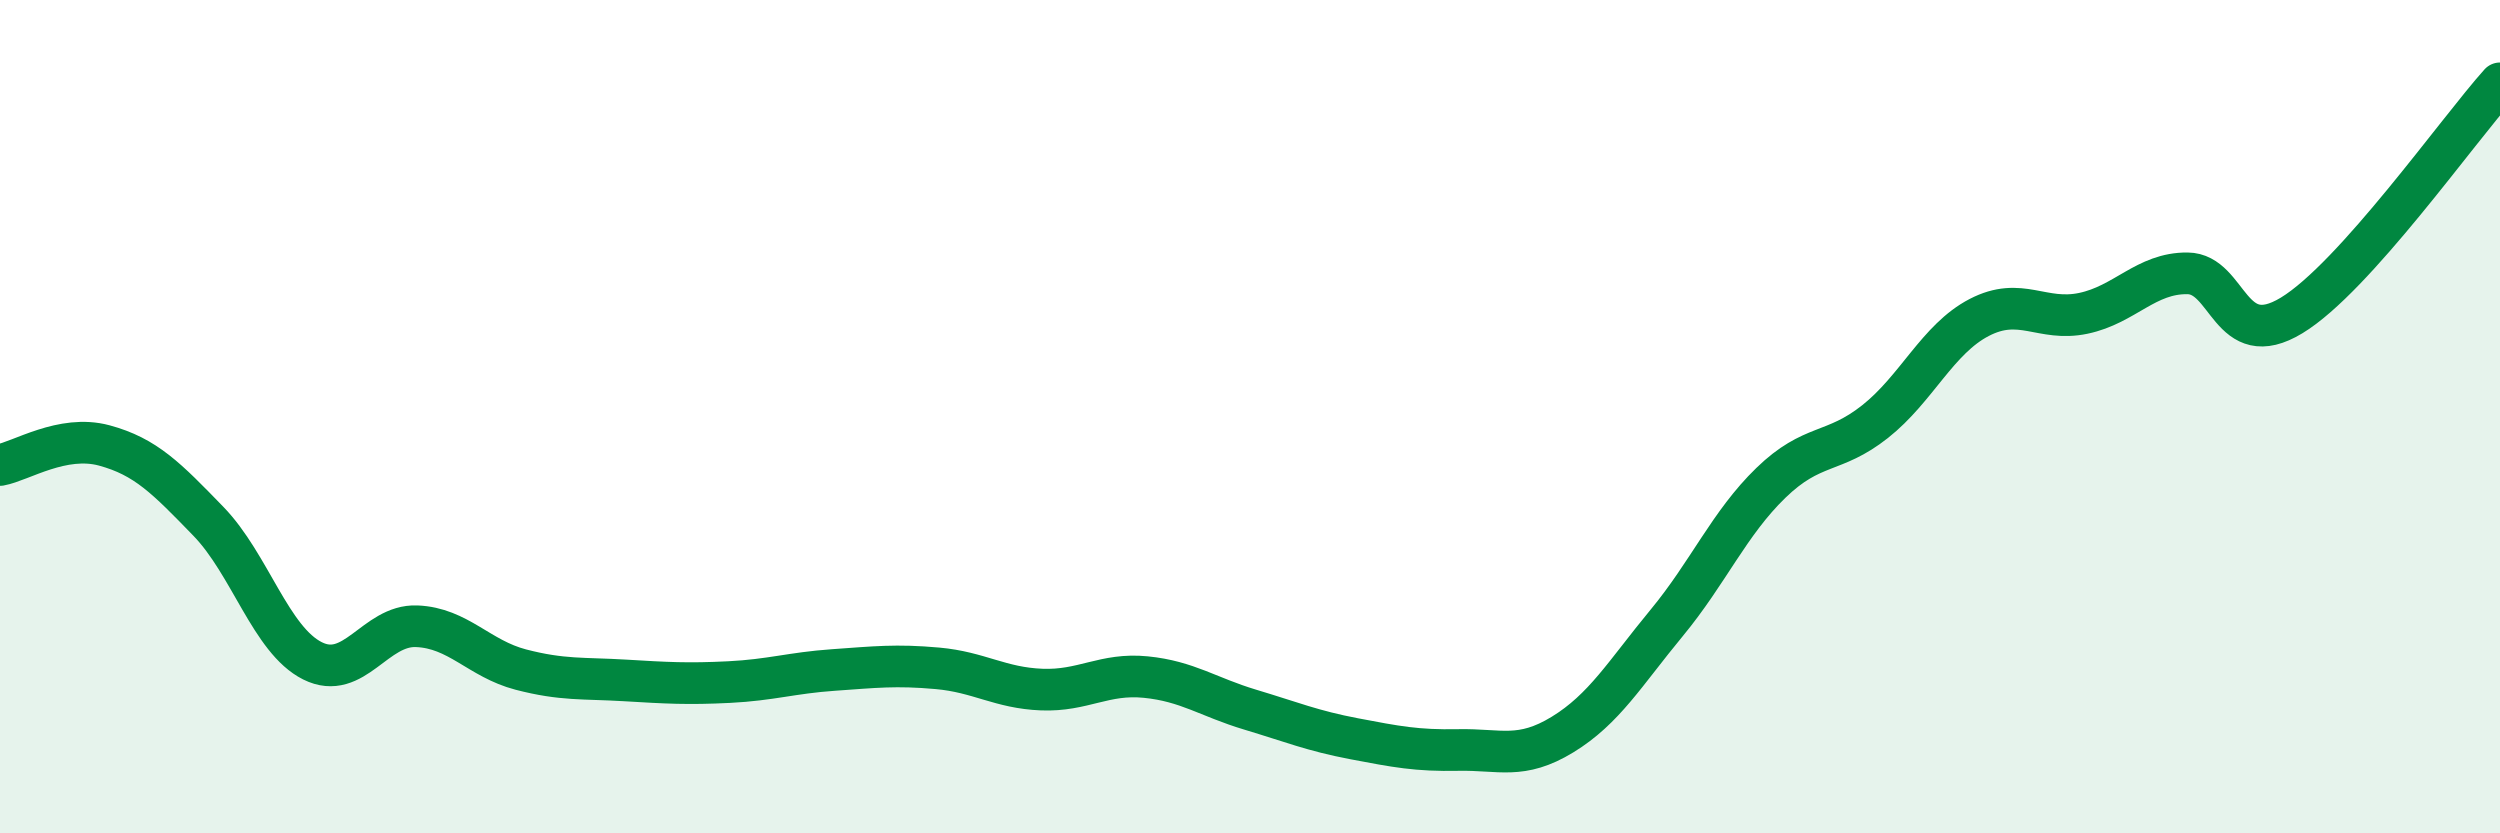 
    <svg width="60" height="20" viewBox="0 0 60 20" xmlns="http://www.w3.org/2000/svg">
      <path
        d="M 0,11.16 C 0.5,11.07 1.5,10.42 2.5,10.69 C 3.5,10.96 4,11.48 5,12.51 C 6,13.54 6.5,15.36 7.5,15.86 C 8.5,16.36 9,14.99 10,15.03 C 11,15.07 11.5,15.81 12.5,16.07 C 13.5,16.33 14,16.27 15,16.33 C 16,16.39 16.5,16.42 17.5,16.37 C 18.5,16.32 19,16.15 20,16.08 C 21,16.01 21.5,15.95 22.5,16.04 C 23.5,16.13 24,16.51 25,16.55 C 26,16.59 26.5,16.15 27.5,16.25 C 28.5,16.35 29,16.73 30,17.03 C 31,17.33 31.5,17.54 32.5,17.73 C 33.5,17.92 34,18.02 35,18 C 36,17.98 36.5,18.24 37.5,17.63 C 38.5,17.02 39,16.16 40,14.95 C 41,13.74 41.5,12.56 42.5,11.59 C 43.5,10.62 44,10.91 45,10.12 C 46,9.33 46.5,8.14 47.5,7.62 C 48.5,7.1 49,7.73 50,7.52 C 51,7.31 51.5,6.55 52.5,6.56 C 53.5,6.57 53.5,8.48 55,7.57 C 56.5,6.66 59,3.11 60,2L60 20L0 20Z"
        fill="#008740"
        opacity="0.1"
        stroke-linecap="round"
        stroke-linejoin="round"
      />
      <path
        d="M 0,11.16 C 0.5,11.07 1.5,10.42 2.5,10.69 C 3.5,10.96 4,11.48 5,12.51 C 6,13.54 6.5,15.36 7.5,15.86 C 8.5,16.36 9,14.99 10,15.03 C 11,15.07 11.5,15.81 12.5,16.07 C 13.5,16.33 14,16.27 15,16.33 C 16,16.39 16.5,16.42 17.5,16.37 C 18.5,16.32 19,16.15 20,16.08 C 21,16.01 21.5,15.95 22.5,16.04 C 23.5,16.13 24,16.51 25,16.55 C 26,16.59 26.5,16.15 27.5,16.25 C 28.5,16.35 29,16.73 30,17.03 C 31,17.33 31.5,17.54 32.5,17.73 C 33.5,17.92 34,18.02 35,18 C 36,17.98 36.5,18.24 37.5,17.63 C 38.5,17.02 39,16.16 40,14.95 C 41,13.74 41.5,12.56 42.5,11.59 C 43.5,10.62 44,10.91 45,10.12 C 46,9.33 46.5,8.14 47.5,7.62 C 48.5,7.1 49,7.73 50,7.52 C 51,7.31 51.5,6.55 52.5,6.56 C 53.5,6.57 53.5,8.48 55,7.57 C 56.5,6.66 59,3.11 60,2"
        stroke="#008740"
        stroke-width="1"
        fill="none"
        stroke-linecap="round"
        stroke-linejoin="round"
      />
    </svg>
  